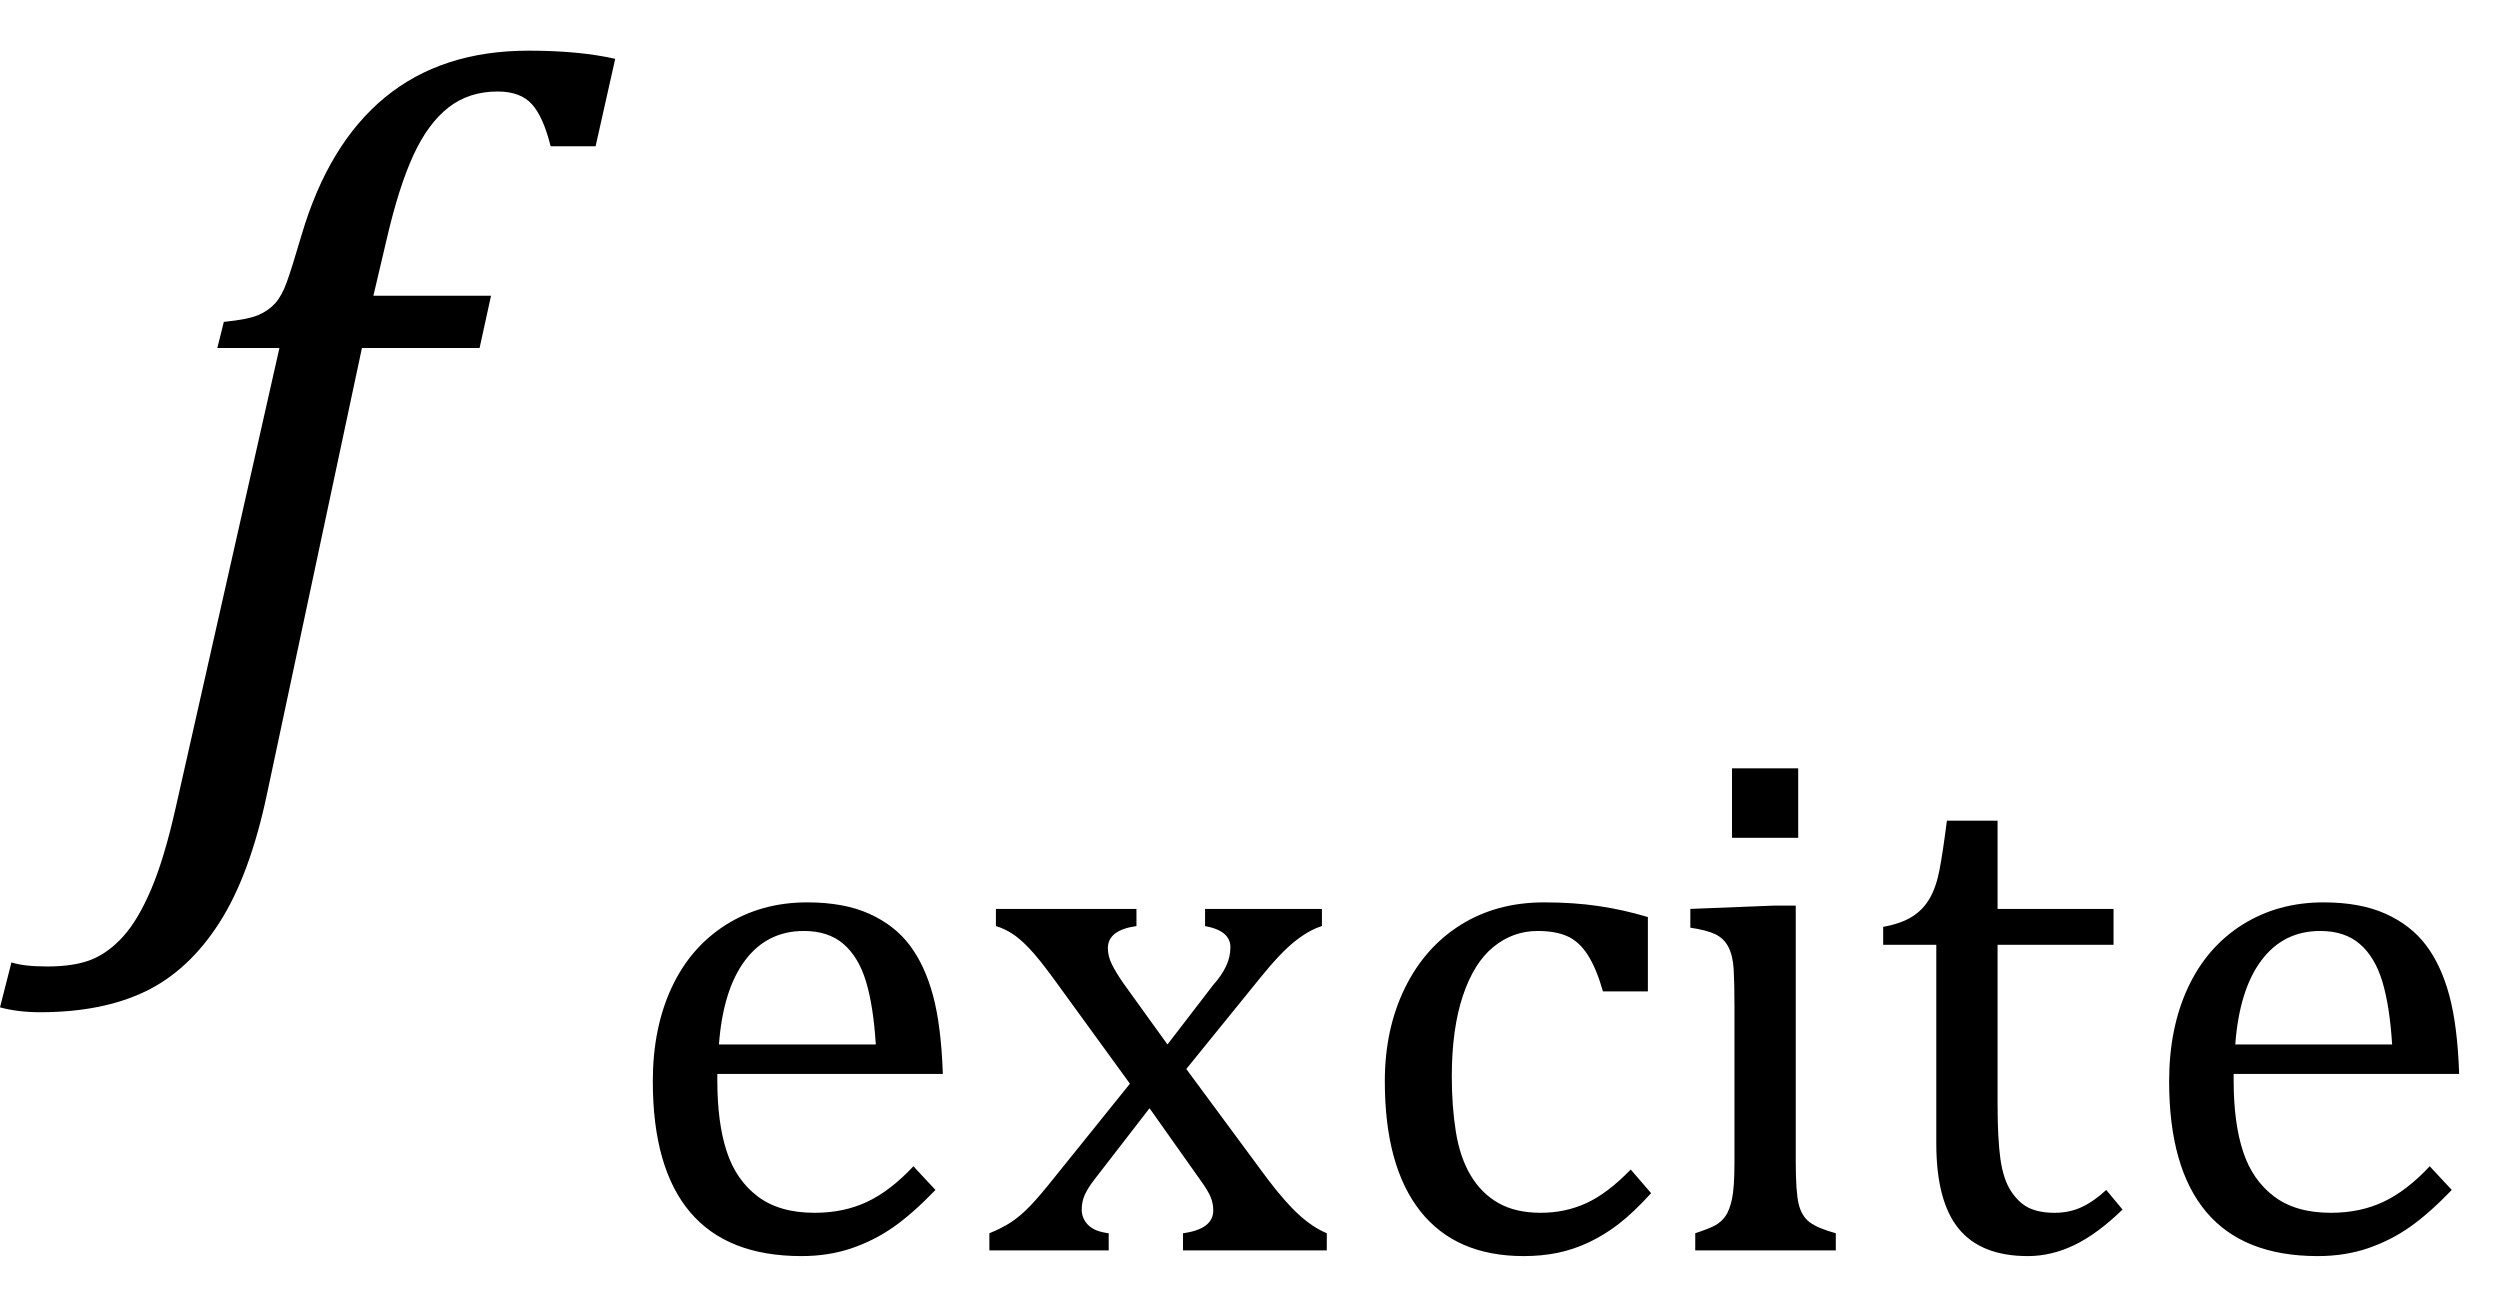 <?xml version="1.0" encoding="UTF-8" standalone="no"?><svg xmlns="http://www.w3.org/2000/svg" xmlns:xlink="http://www.w3.org/1999/xlink" stroke-dasharray="none" shape-rendering="auto" font-family="'Dialog'" width="47.813" text-rendering="auto" fill-opacity="1" contentScriptType="text/ecmascript" color-interpolation="auto" color-rendering="auto" preserveAspectRatio="xMidYMid meet" font-size="12" fill="black" stroke="black" image-rendering="auto" stroke-miterlimit="10" zoomAndPan="magnify" version="1.0" stroke-linecap="square" stroke-linejoin="miter" contentStyleType="text/css" font-style="normal" height="25" stroke-width="1" stroke-dashoffset="0" font-weight="normal" stroke-opacity="1" y="-10"><!--Converted from MathML using JEuclid--><defs id="genericDefs"/><g><g text-rendering="optimizeLegibility" transform="translate(2.625,15)" color-rendering="optimizeQuality" color-interpolation="linearRGB" image-rendering="optimizeQuality"><path d="M2.484 0.172 Q2.156 1.734 1.57 2.648 Q0.984 3.562 0.156 3.961 Q-0.672 4.359 -1.859 4.359 Q-2.281 4.359 -2.625 4.266 L-2.406 3.406 Q-2.172 3.484 -1.719 3.484 Q-1.203 3.484 -0.875 3.352 Q-0.547 3.219 -0.266 2.906 Q0.016 2.594 0.266 2.008 Q0.516 1.422 0.734 0.453 L2.719 -8.344 L1.531 -8.344 L1.656 -8.844 Q2.125 -8.891 2.32 -8.977 Q2.516 -9.062 2.641 -9.203 Q2.766 -9.344 2.859 -9.602 Q2.953 -9.859 3.141 -10.5 Q3.656 -12.25 4.742 -13.141 Q5.828 -14.031 7.484 -14.031 Q8.453 -14.031 9.141 -13.875 L8.766 -12.203 L7.906 -12.203 Q7.766 -12.766 7.547 -13.008 Q7.328 -13.25 6.891 -13.25 Q6.344 -13.25 5.953 -12.945 Q5.562 -12.641 5.281 -12.031 Q5 -11.422 4.766 -10.406 L4.516 -9.344 L6.766 -9.344 L6.547 -8.344 L4.297 -8.344 L2.484 0.172 Z" stroke="none"/></g><g text-rendering="optimizeLegibility" transform="translate(11.766,23.914)" color-rendering="optimizeQuality" color-interpolation="linearRGB" image-rendering="optimizeQuality"><path d="M6.125 -1.156 Q5.688 -0.703 5.32 -0.445 Q4.953 -0.188 4.516 -0.039 Q4.078 0.109 3.562 0.109 Q2.141 0.109 1.43 -0.734 Q0.719 -1.578 0.719 -3.234 Q0.719 -4.25 1.078 -5.023 Q1.438 -5.797 2.117 -6.227 Q2.797 -6.656 3.672 -6.656 Q4.375 -6.656 4.859 -6.438 Q5.344 -6.219 5.633 -5.836 Q5.922 -5.453 6.078 -4.875 Q6.234 -4.297 6.266 -3.375 L1.953 -3.375 L1.953 -3.25 Q1.953 -2.438 2.133 -1.891 Q2.312 -1.344 2.727 -1.031 Q3.141 -0.719 3.812 -0.719 Q4.375 -0.719 4.82 -0.93 Q5.266 -1.141 5.703 -1.609 L6.125 -1.156 ZM4.984 -3.938 Q4.938 -4.672 4.797 -5.141 Q4.656 -5.609 4.367 -5.859 Q4.078 -6.109 3.609 -6.109 Q2.906 -6.109 2.484 -5.547 Q2.062 -4.984 1.984 -3.938 L4.984 -3.938 ZM10.562 -3.938 L11.438 -5.078 Q11.594 -5.25 11.68 -5.43 Q11.766 -5.609 11.766 -5.797 Q11.766 -5.953 11.648 -6.055 Q11.531 -6.156 11.281 -6.203 L11.281 -6.531 L13.516 -6.531 L13.516 -6.203 Q13.266 -6.125 12.992 -5.906 Q12.719 -5.688 12.328 -5.203 L10.922 -3.469 L12.469 -1.375 Q12.812 -0.922 13.078 -0.68 Q13.344 -0.438 13.609 -0.328 L13.609 0 L10.859 0 L10.859 -0.328 Q11.438 -0.406 11.438 -0.766 Q11.438 -0.906 11.383 -1.031 Q11.328 -1.156 11.203 -1.328 L10.219 -2.719 L9.156 -1.344 Q9.047 -1.203 8.984 -1.07 Q8.922 -0.938 8.922 -0.781 Q8.922 -0.609 9.047 -0.484 Q9.172 -0.359 9.438 -0.328 L9.438 0 L7.156 0 L7.156 -0.328 Q7.391 -0.422 7.57 -0.539 Q7.75 -0.656 7.938 -0.852 Q8.125 -1.047 8.422 -1.422 L9.844 -3.188 L8.391 -5.188 Q8.094 -5.594 7.914 -5.781 Q7.734 -5.969 7.586 -6.062 Q7.438 -6.156 7.281 -6.203 L7.281 -6.531 L9.969 -6.531 L9.969 -6.203 Q9.422 -6.125 9.422 -5.781 Q9.422 -5.625 9.5 -5.469 Q9.578 -5.312 9.719 -5.109 L10.562 -3.938 ZM19.75 -6.375 L19.75 -4.953 L18.891 -4.953 Q18.766 -5.391 18.602 -5.648 Q18.438 -5.906 18.211 -6.008 Q17.984 -6.109 17.641 -6.109 Q17.172 -6.109 16.797 -5.805 Q16.422 -5.5 16.211 -4.867 Q16 -4.234 16 -3.328 Q16 -2.75 16.078 -2.266 Q16.156 -1.781 16.359 -1.438 Q16.562 -1.094 16.891 -0.906 Q17.219 -0.719 17.703 -0.719 Q18.172 -0.719 18.578 -0.906 Q18.984 -1.094 19.422 -1.547 L19.812 -1.094 Q19.469 -0.719 19.195 -0.508 Q18.922 -0.297 18.625 -0.156 Q18.328 -0.016 18.023 0.047 Q17.719 0.109 17.375 0.109 Q16.078 0.109 15.398 -0.75 Q14.719 -1.609 14.719 -3.234 Q14.719 -4.234 15.102 -5.016 Q15.484 -5.797 16.172 -6.227 Q16.859 -6.656 17.766 -6.656 Q18.328 -6.656 18.805 -6.586 Q19.281 -6.516 19.75 -6.375 ZM22.625 -9.219 L22.625 -7.891 L21.359 -7.891 L21.359 -9.219 L22.625 -9.219 ZM20.656 -0.328 Q20.938 -0.422 21.047 -0.484 Q21.156 -0.547 21.234 -0.656 Q21.312 -0.766 21.359 -0.984 Q21.406 -1.203 21.406 -1.688 L21.406 -4.672 Q21.406 -5.109 21.391 -5.375 Q21.375 -5.641 21.289 -5.805 Q21.203 -5.969 21.039 -6.047 Q20.875 -6.125 20.562 -6.172 L20.562 -6.531 L22.156 -6.594 L22.578 -6.594 L22.578 -1.703 Q22.578 -1.125 22.633 -0.891 Q22.688 -0.656 22.844 -0.539 Q23 -0.422 23.344 -0.328 L23.344 0 L20.656 0 L20.656 -0.328 ZM24.25 -6.188 Q24.594 -6.25 24.805 -6.383 Q25.016 -6.516 25.141 -6.734 Q25.266 -6.953 25.328 -7.281 Q25.391 -7.609 25.469 -8.219 L26.438 -8.219 L26.438 -6.531 L28.656 -6.531 L28.656 -5.844 L26.438 -5.844 L26.438 -2.797 Q26.438 -2.141 26.492 -1.75 Q26.547 -1.359 26.695 -1.133 Q26.844 -0.906 27.039 -0.812 Q27.234 -0.719 27.531 -0.719 Q27.812 -0.719 28.047 -0.828 Q28.281 -0.938 28.516 -1.156 L28.828 -0.781 Q28.344 -0.312 27.906 -0.102 Q27.469 0.109 27.016 0.109 Q26.125 0.109 25.695 -0.414 Q25.266 -0.938 25.266 -2.047 L25.266 -5.844 L24.25 -5.844 L24.25 -6.188 ZM35.125 -1.156 Q34.688 -0.703 34.32 -0.445 Q33.953 -0.188 33.516 -0.039 Q33.078 0.109 32.562 0.109 Q31.141 0.109 30.43 -0.734 Q29.719 -1.578 29.719 -3.234 Q29.719 -4.25 30.078 -5.023 Q30.438 -5.797 31.117 -6.227 Q31.797 -6.656 32.672 -6.656 Q33.375 -6.656 33.859 -6.438 Q34.344 -6.219 34.633 -5.836 Q34.922 -5.453 35.078 -4.875 Q35.234 -4.297 35.266 -3.375 L30.953 -3.375 L30.953 -3.25 Q30.953 -2.438 31.133 -1.891 Q31.312 -1.344 31.727 -1.031 Q32.141 -0.719 32.812 -0.719 Q33.375 -0.719 33.82 -0.93 Q34.266 -1.141 34.703 -1.609 L35.125 -1.156 ZM33.984 -3.938 Q33.938 -4.672 33.797 -5.141 Q33.656 -5.609 33.367 -5.859 Q33.078 -6.109 32.609 -6.109 Q31.906 -6.109 31.484 -5.547 Q31.062 -4.984 30.984 -3.938 L33.984 -3.938 Z" stroke="none"/></g></g></svg>